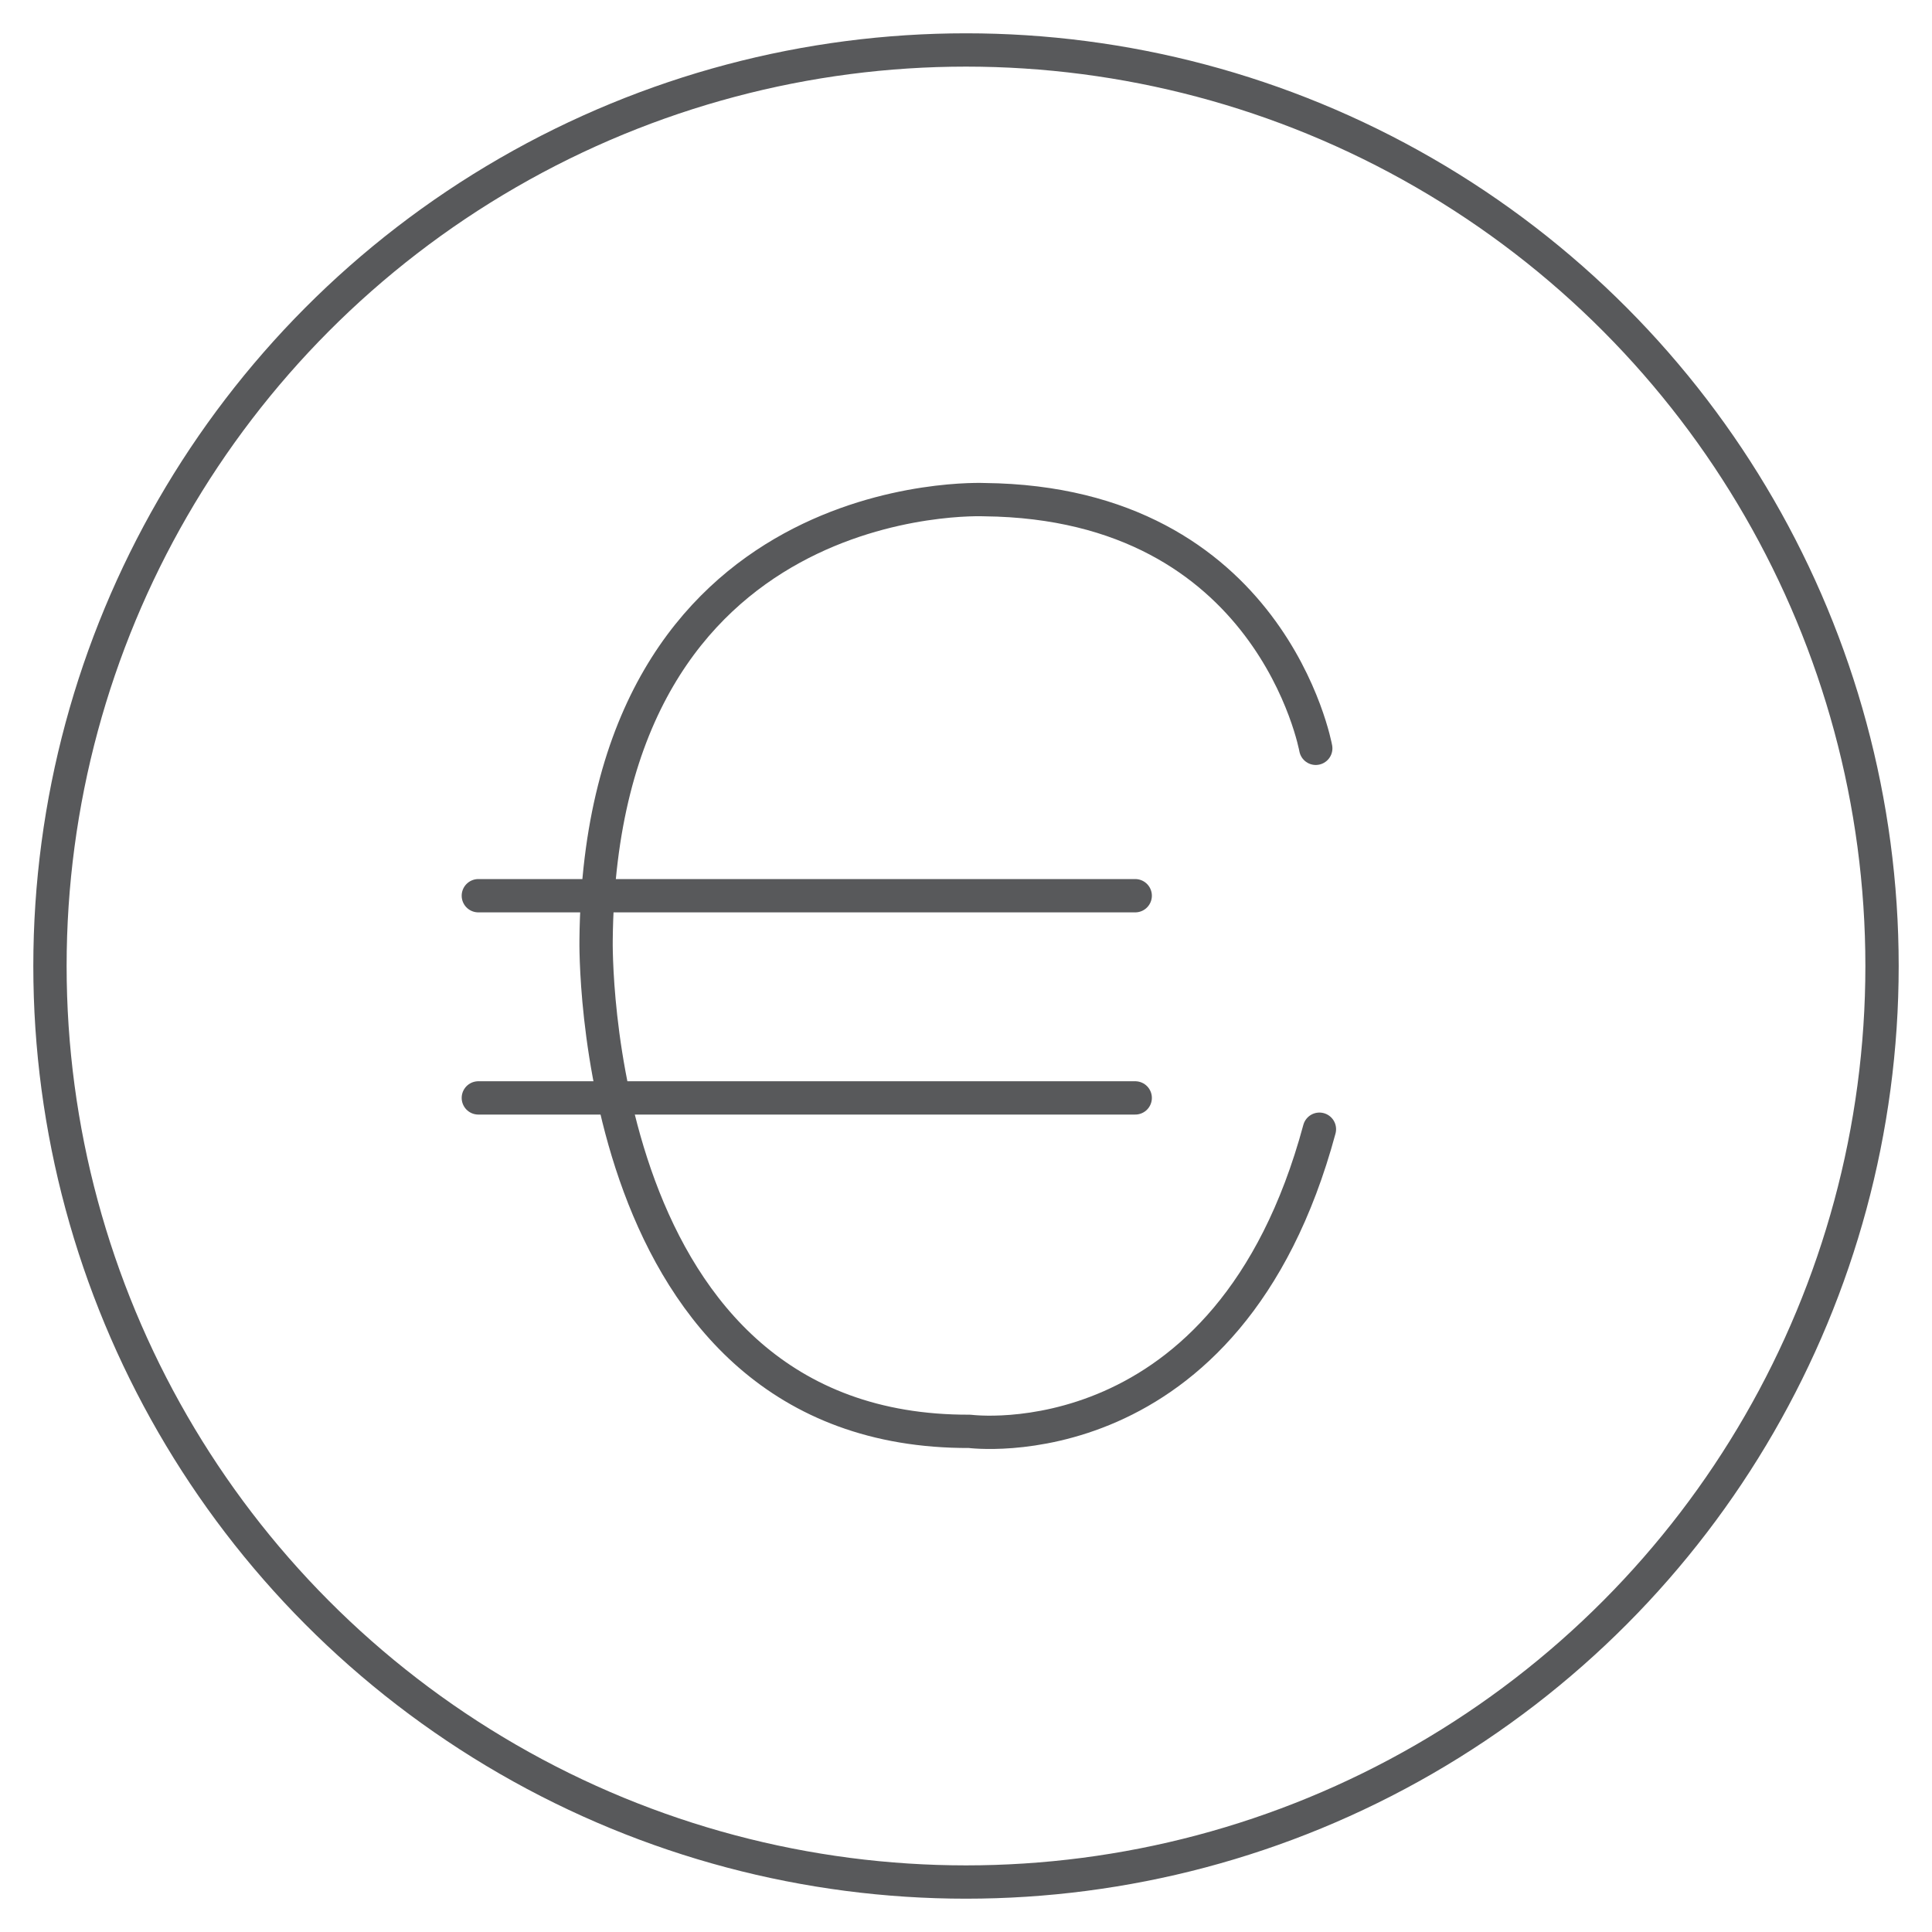 <svg xmlns="http://www.w3.org/2000/svg" viewBox="-2 -2 116 116">
    <defs>
        <style>
            /* Hide all of the icons first. */
            .icon {
                display: none;
            }

            .icon--small {
                display: block;
            }


            /* Display the desired icon and hide the others according to the viewport's size. */
            @media screen and (min-width: 100px) {

                .icon--large {
                    display: block;
                }

                .icon--small {
                    display: none;
                }
            }

            @media screen and (max-width: 69px){
                .icon--small *{
                    stroke-width: 3;
                }
            }
        </style>
    </defs>


    <g class="icon icon--large">
<circle cx="56" cy="56" r="55" fill="none" stroke="#58595B" stroke-linecap="round" stroke-linejoin="round" stroke-width="2"/><line x1="26.72" y1="63.92" x2="66.16" y2="63.92" fill="none" stroke="#58595B" stroke-linecap="round" stroke-linejoin="round" stroke-width="2"/><line x1="26.72" y1="51.78" x2="66.16" y2="51.78" fill="none" stroke="#58595B" stroke-linecap="round" stroke-linejoin="round" stroke-width="2"/><path d="M77,42.93S74.35,28.18,57.11,28c0,0-23.05-1.07-23.32,26.45,0,0-.54,29.58,22.43,29.49,0,0,15.55,2.06,21-18.14" fill="none" stroke="#58595B" stroke-linecap="round" stroke-linejoin="round" stroke-width="2"/><circle cx="56" cy="56" r="50.47" fill="none" stroke="#58595B" stroke-miterlimit="10" stroke-width="2"/>
    </g>

    <g class="icon icon--small">
<circle cx="56" cy="56" r="55" fill="none" stroke="#58595B" stroke-linecap="round" stroke-linejoin="round" stroke-width="2"/><line x1="26.72" y1="63.92" x2="66.16" y2="63.92" fill="none" stroke="#58595B" stroke-linecap="round" stroke-linejoin="round" stroke-width="2"/><line x1="26.72" y1="51.78" x2="66.16" y2="51.78" fill="none" stroke="#58595B" stroke-linecap="round" stroke-linejoin="round" stroke-width="2"/><path d="M77,42.93S74.35,28.18,57.11,28c0,0-23.05-1.07-23.32,26.45,0,0-.54,29.58,22.43,29.49,0,0,15.55,2.06,21-18.14" fill="none" stroke="#58595B" stroke-linecap="round" stroke-linejoin="round" stroke-width="2"/>
    </g>
</svg>
